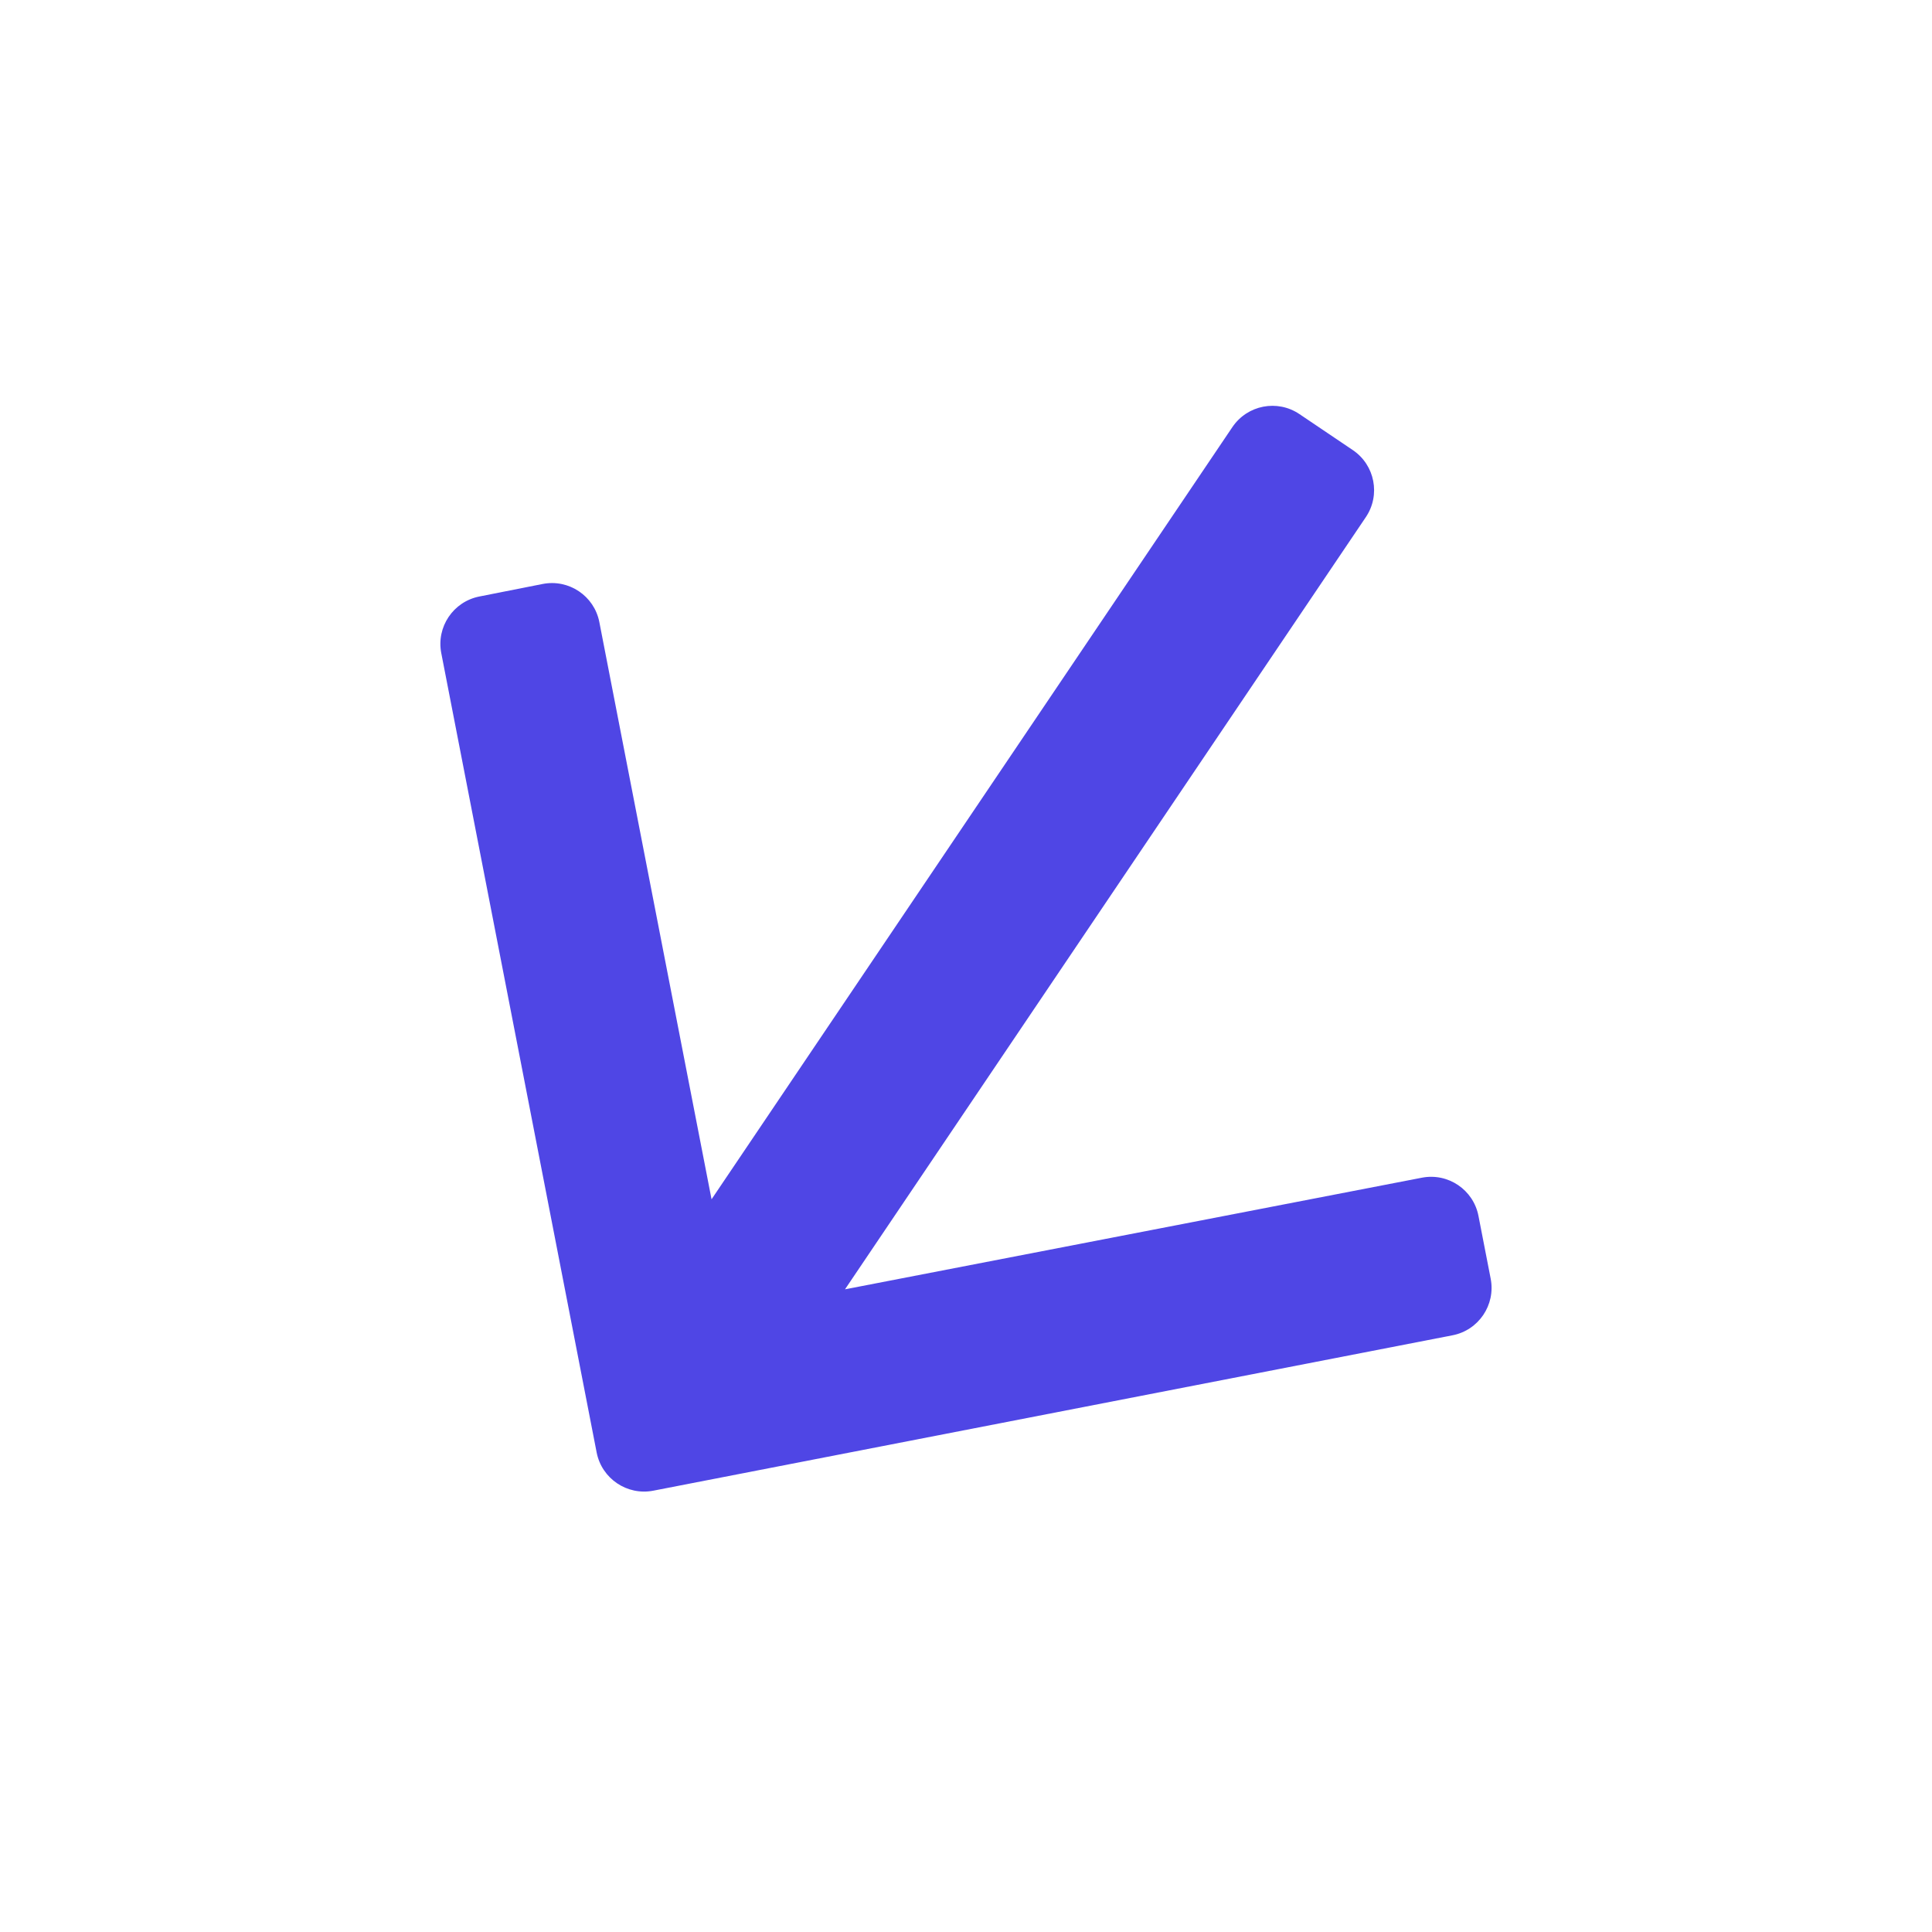 <svg xmlns="http://www.w3.org/2000/svg" width="40" height="40" viewBox="0 0 40 40" fill="none">
  <path d="M26.903 8.573C26.445 8.264 25.824 8.385 25.515 8.843L14.732 24.83L12.409 12.881C12.304 12.338 11.777 11.983 11.233 12.091L9.924 12.35C9.383 12.457 9.031 12.981 9.136 13.522L12.353 30.072C12.459 30.614 12.984 30.968 13.526 30.863L30.072 27.646C30.614 27.541 30.968 27.016 30.863 26.474L30.61 25.174C30.505 24.632 29.981 24.278 29.439 24.383L17.495 26.694L28.278 10.707C28.587 10.249 28.466 9.628 28.009 9.319L26.903 8.573Z" fill="#4F46E5"/>
</svg>